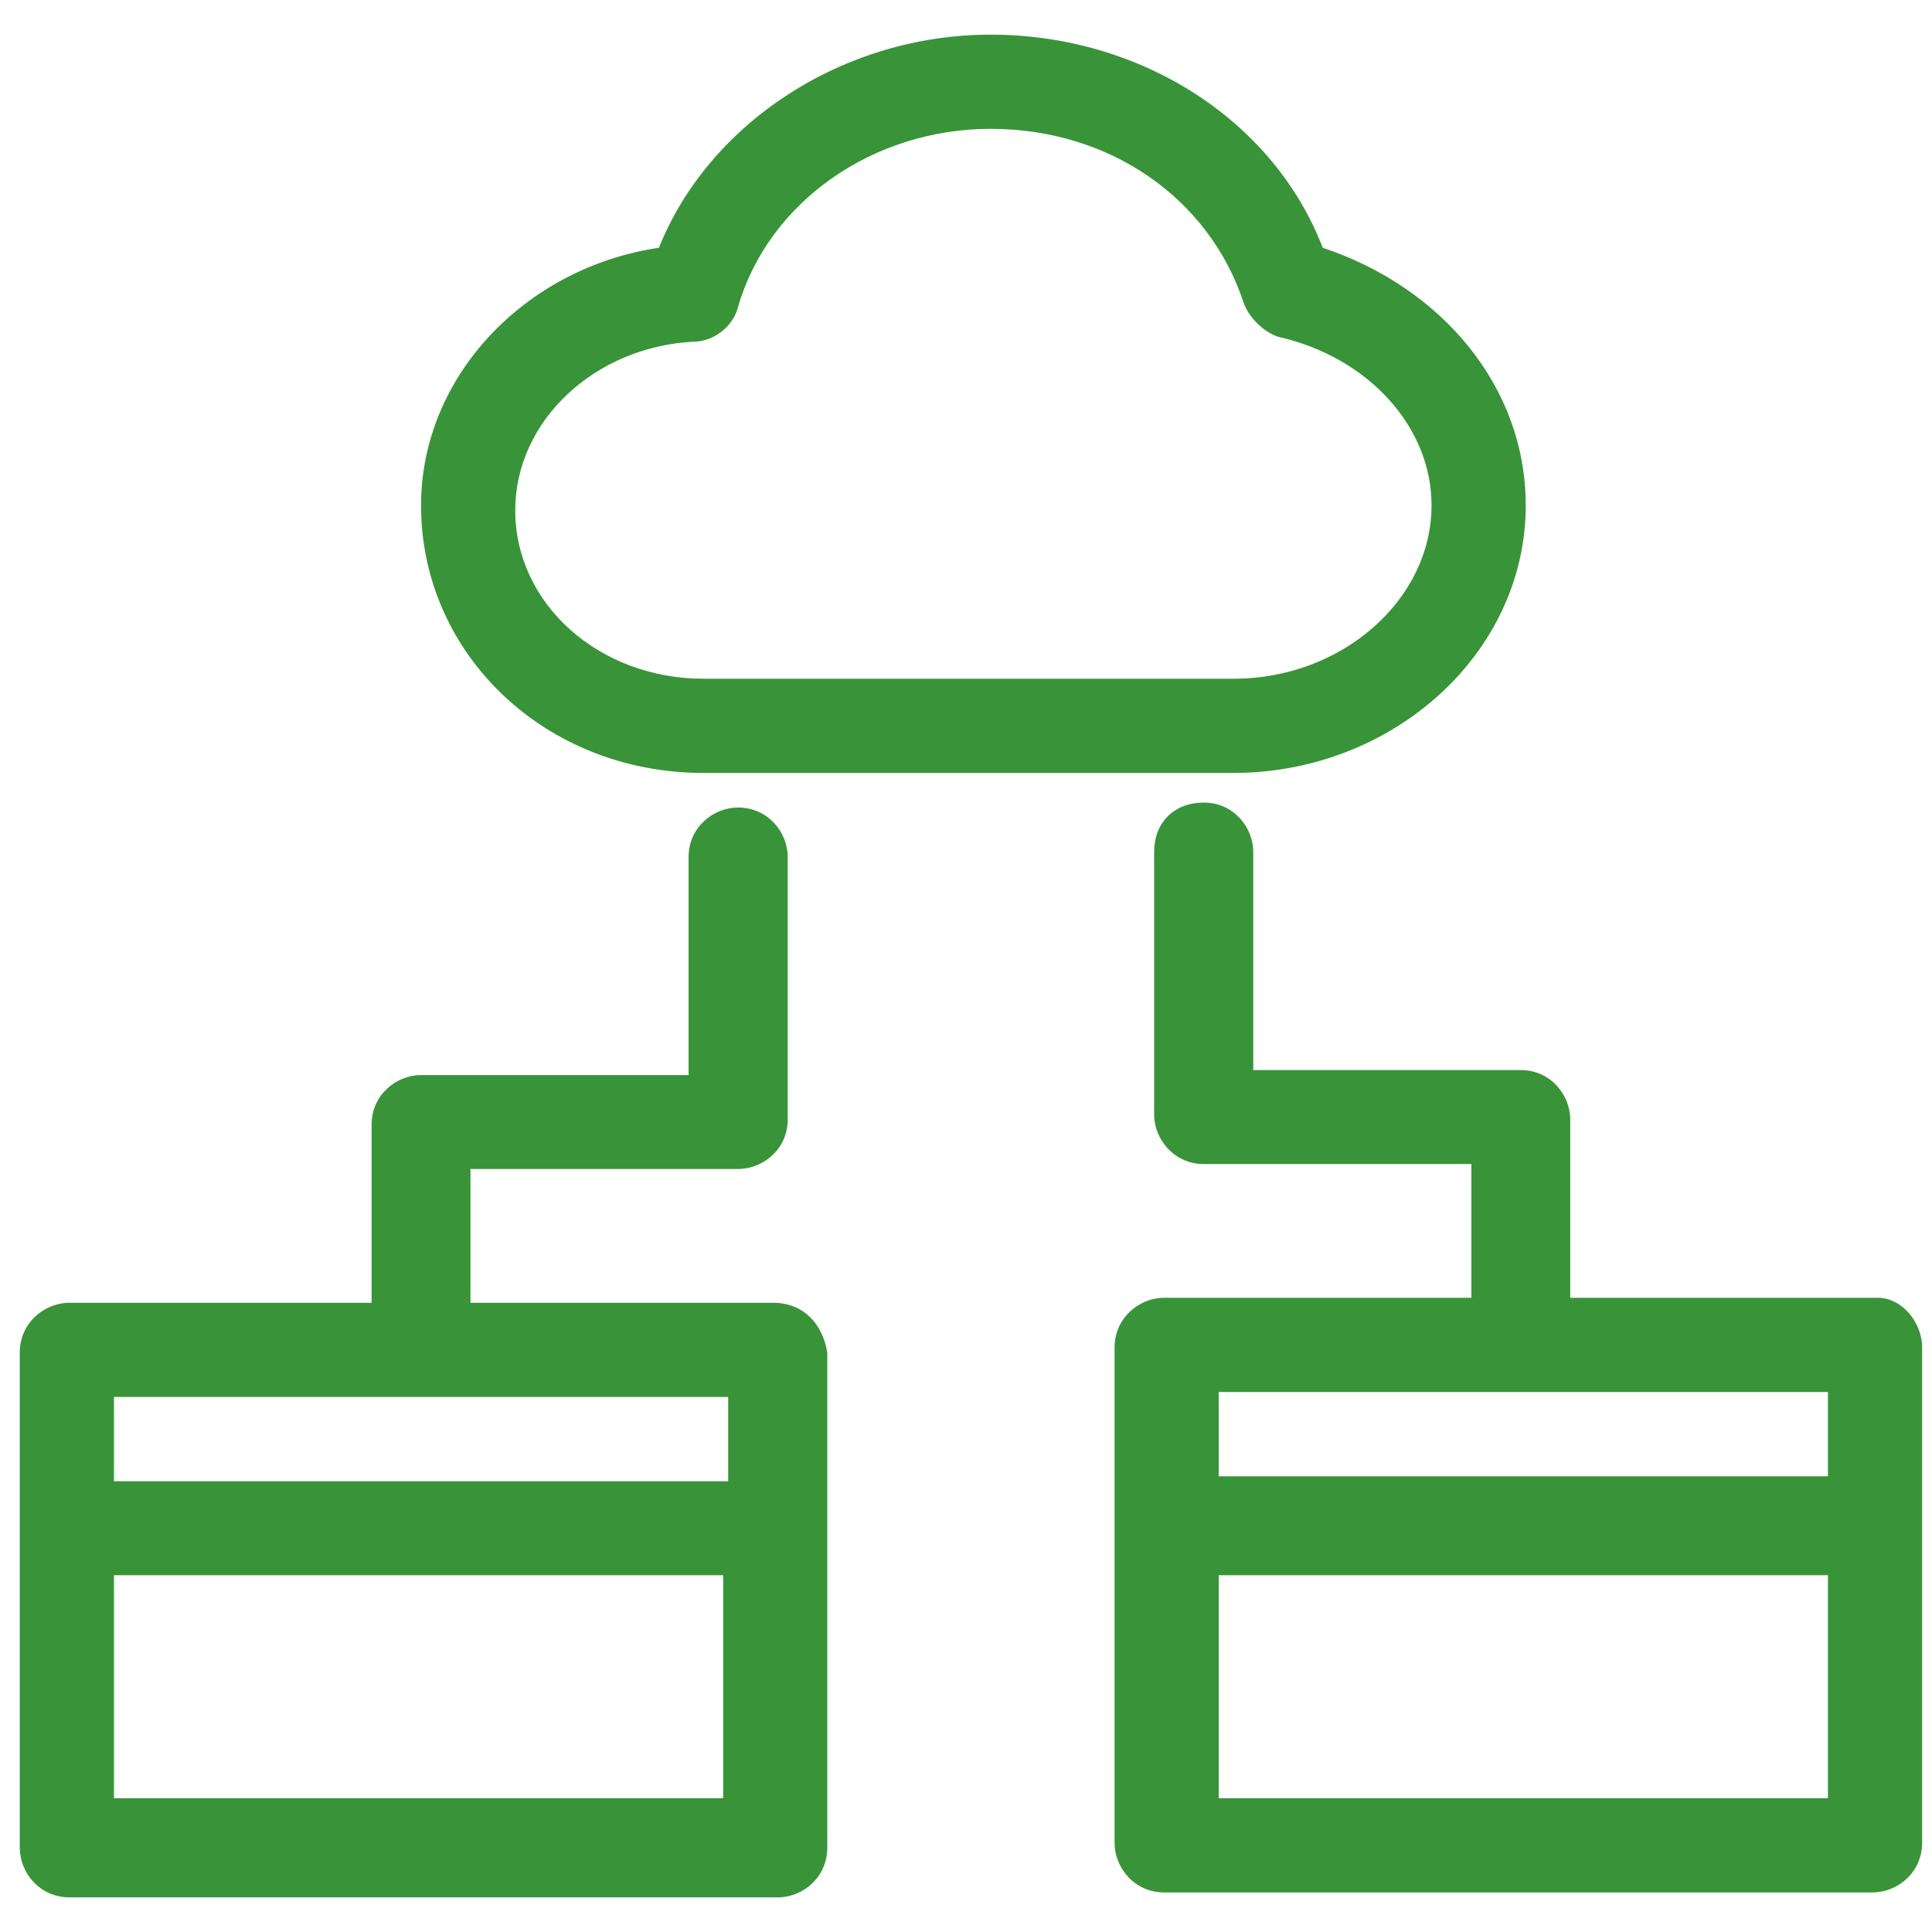 <?xml version="1.0" encoding="UTF-8"?> <svg xmlns="http://www.w3.org/2000/svg" xmlns:xlink="http://www.w3.org/1999/xlink" width="29pt" height="29pt" viewBox="0 0 29 29" version="1.1"><g id="surface1"><path style=" stroke:none;fill-rule:nonzero;fill:rgb(22.353%,58.039%,22.353%);fill-opacity:1;" d="M 10.559 11.602 L 18.516 11.602 C 20.895 11.602 22.902 9.816 22.902 7.586 C 22.902 5.801 21.637 4.312 19.855 3.719 C 19.109 1.785 17.102 0.52 14.871 0.52 C 12.641 0.52 10.633 1.859 9.891 3.719 C 7.883 4.016 6.32 5.652 6.32 7.586 C 6.32 9.816 8.18 11.602 10.559 11.602 Z M 10.41 5.129 C 10.707 5.129 11.004 4.906 11.078 4.609 C 11.527 3.047 13.086 1.934 14.871 1.934 C 16.656 1.934 18.145 2.973 18.664 4.535 C 18.738 4.758 18.961 4.98 19.184 5.055 C 20.523 5.355 21.488 6.395 21.488 7.586 C 21.488 8.996 20.152 10.188 18.516 10.188 L 10.559 10.188 C 8.996 10.188 7.734 9.07 7.734 7.66 C 7.734 6.32 8.922 5.207 10.41 5.129 Z M 10.41 5.129 "></path><path style=" stroke:none;fill-rule:nonzero;fill:rgb(22.353%,58.039%,22.353%);fill-opacity:1;" d="M 11.602 19.555 L 7.062 19.555 L 7.062 17.547 L 11.078 17.547 C 11.453 17.547 11.824 17.25 11.824 16.805 L 11.824 12.863 C 11.824 12.492 11.527 12.121 11.078 12.121 C 10.707 12.121 10.336 12.418 10.336 12.863 L 10.336 16.137 L 6.32 16.137 C 5.949 16.137 5.578 16.434 5.578 16.879 L 5.578 19.555 L 1.043 19.555 C 0.668 19.555 0.297 19.855 0.297 20.301 L 0.297 27.734 C 0.297 28.109 0.594 28.48 1.043 28.48 L 11.676 28.48 C 12.047 28.48 12.418 28.184 12.418 27.734 L 12.418 20.301 C 12.344 19.855 12.047 19.555 11.602 19.555 Z M 10.93 20.969 L 10.93 22.234 L 1.711 22.234 L 1.711 20.969 Z M 1.711 26.992 L 1.711 23.645 L 10.855 23.645 L 10.855 26.992 C 10.93 26.992 1.711 26.992 1.711 26.992 Z M 1.711 26.992 "></path><path style=" stroke:none;fill-rule:nonzero;fill:rgb(22.353%,58.039%,22.353%);fill-opacity:1;" d="M 28.184 19.48 L 23.57 19.48 L 23.57 16.805 C 23.57 16.434 23.273 16.062 22.828 16.062 L 18.812 16.062 L 18.812 12.789 C 18.812 12.418 18.516 12.047 18.07 12.047 C 17.625 12.047 17.324 12.344 17.324 12.789 L 17.324 16.73 C 17.324 17.102 17.625 17.473 18.07 17.473 L 22.086 17.473 L 22.086 19.48 L 17.473 19.48 C 17.102 19.48 16.73 19.781 16.73 20.227 L 16.73 27.66 C 16.73 28.035 17.027 28.406 17.473 28.406 L 28.109 28.406 C 28.48 28.406 28.852 28.109 28.852 27.66 L 28.852 20.227 C 28.852 19.855 28.555 19.48 28.184 19.48 Z M 27.438 20.895 L 27.438 22.16 L 18.293 22.16 L 18.293 20.895 Z M 18.293 26.992 L 18.293 23.645 L 27.438 23.645 L 27.438 26.992 Z M 18.293 26.992 "></path></g></svg> 